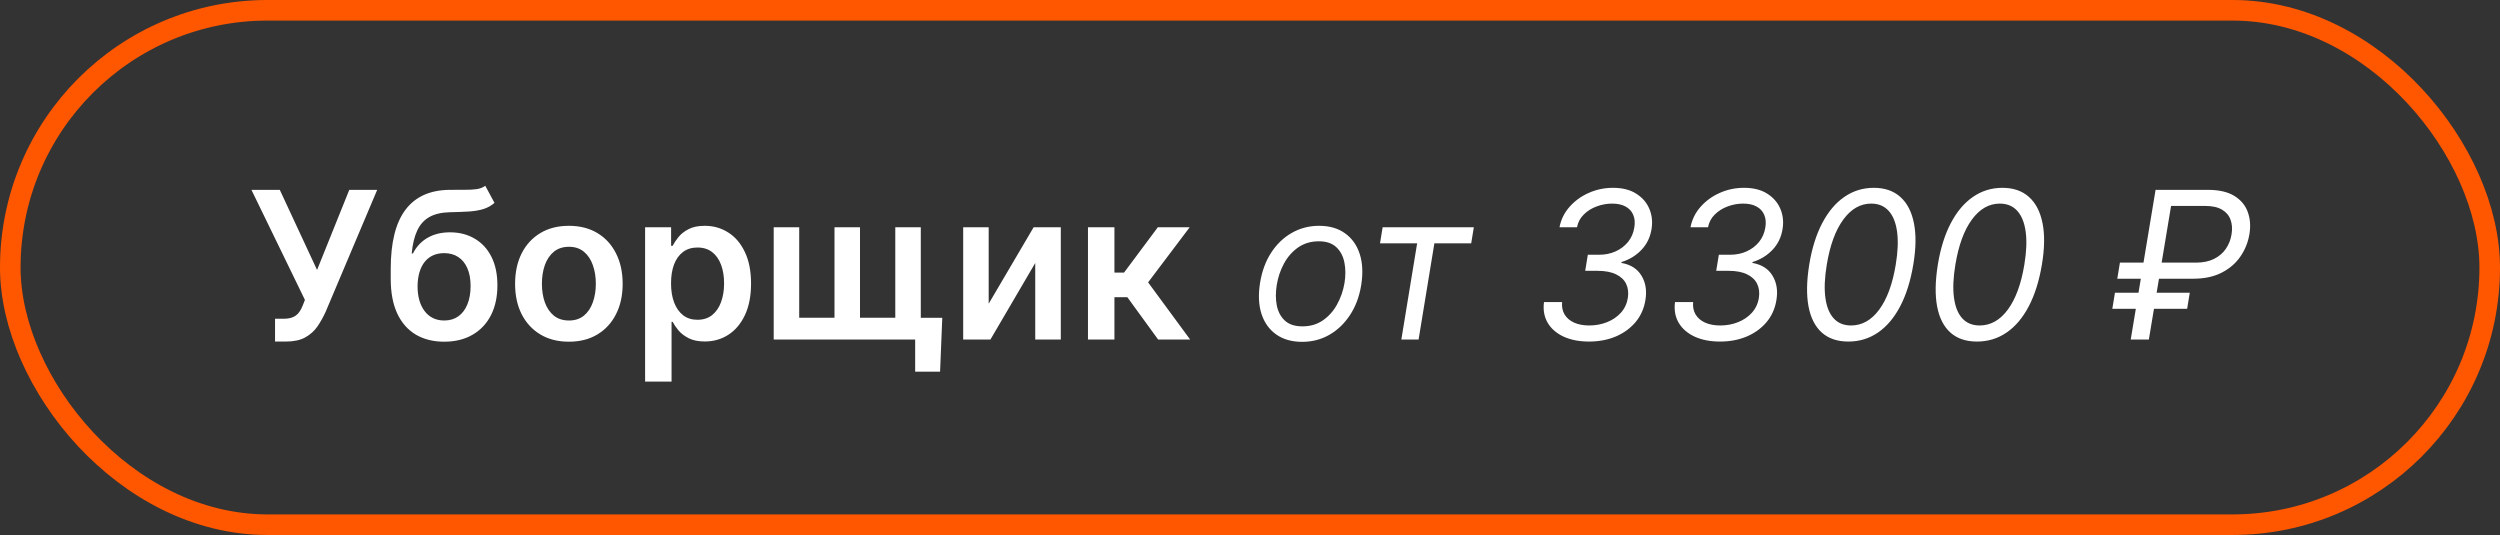 <?xml version="1.0" encoding="UTF-8"?> <svg xmlns="http://www.w3.org/2000/svg" width="243" height="52" viewBox="0 0 243 52" fill="none"><rect x="0" y="0" width="243" height="52" fill="#333333" stroke="none"/><rect x="1" y="1" width="241" height="50" rx="25" stroke="#FF5700" stroke-width="2"></rect><path d="M26.734 33.199V30.983H27.565C27.939 30.983 28.247 30.928 28.489 30.82C28.73 30.711 28.924 30.555 29.071 30.351C29.223 30.147 29.348 29.91 29.447 29.641L29.639 29.151L24.44 18.454H27.196L30.818 26.239L33.95 18.454H36.663L31.649 30.315C31.417 30.827 31.15 31.303 30.847 31.743C30.544 32.178 30.148 32.531 29.66 32.801C29.178 33.066 28.548 33.199 27.771 33.199H26.734ZM47.169 18.057L48.064 19.719C47.747 19.993 47.392 20.192 46.999 20.315C46.606 20.438 46.144 20.519 45.614 20.557C45.088 20.59 44.463 20.614 43.739 20.628C42.925 20.647 42.259 20.801 41.743 21.09C41.227 21.378 40.832 21.816 40.557 22.403C40.283 22.986 40.103 23.729 40.017 24.634H40.138C40.479 23.966 40.957 23.457 41.573 23.107C42.188 22.756 42.91 22.581 43.739 22.581C44.643 22.581 45.441 22.785 46.133 23.192C46.828 23.594 47.371 24.179 47.759 24.946C48.152 25.713 48.348 26.641 48.348 27.73C48.348 28.852 48.138 29.825 47.716 30.649C47.295 31.468 46.696 32.1 45.919 32.545C45.148 32.99 44.231 33.213 43.171 33.213C42.115 33.213 41.196 32.983 40.415 32.524C39.639 32.06 39.037 31.376 38.611 30.472C38.19 29.562 37.979 28.443 37.979 27.112V26.132C37.979 23.566 38.457 21.651 39.414 20.386C40.37 19.122 41.788 18.478 43.668 18.454C44.227 18.445 44.726 18.443 45.166 18.447C45.612 18.452 46 18.431 46.331 18.384C46.663 18.336 46.942 18.227 47.169 18.057ZM43.185 31.153C43.711 31.153 44.165 31.018 44.549 30.749C44.932 30.474 45.226 30.086 45.429 29.584C45.638 29.082 45.742 28.488 45.742 27.801C45.742 27.124 45.638 26.549 45.429 26.075C45.221 25.597 44.925 25.233 44.541 24.982C44.158 24.731 43.701 24.605 43.171 24.605C42.773 24.605 42.416 24.676 42.098 24.818C41.781 24.96 41.511 25.169 41.289 25.443C41.066 25.718 40.896 26.052 40.777 26.445C40.659 26.838 40.595 27.29 40.586 27.801C40.586 28.829 40.818 29.645 41.282 30.251C41.746 30.853 42.38 31.153 43.185 31.153ZM55.294 33.213C54.229 33.213 53.306 32.979 52.525 32.51C51.743 32.041 51.137 31.385 50.706 30.543C50.28 29.7 50.067 28.715 50.067 27.588C50.067 26.461 50.28 25.474 50.706 24.626C51.137 23.779 51.743 23.121 52.525 22.652C53.306 22.183 54.229 21.949 55.294 21.949C56.36 21.949 57.283 22.183 58.064 22.652C58.846 23.121 59.449 23.779 59.875 24.626C60.306 25.474 60.522 26.461 60.522 27.588C60.522 28.715 60.306 29.7 59.875 30.543C59.449 31.385 58.846 32.041 58.064 32.51C57.283 32.979 56.36 33.213 55.294 33.213ZM55.309 31.153C55.886 31.153 56.369 30.995 56.758 30.678C57.146 30.356 57.434 29.925 57.624 29.385C57.818 28.845 57.915 28.244 57.915 27.581C57.915 26.913 57.818 26.31 57.624 25.77C57.434 25.225 57.146 24.792 56.758 24.47C56.369 24.148 55.886 23.987 55.309 23.987C54.717 23.987 54.224 24.148 53.831 24.47C53.443 24.792 53.152 25.225 52.958 25.77C52.768 26.31 52.674 26.913 52.674 27.581C52.674 28.244 52.768 28.845 52.958 29.385C53.152 29.925 53.443 30.356 53.831 30.678C54.224 30.995 54.717 31.153 55.309 31.153ZM62.704 37.091V22.091H65.232V23.895H65.381C65.514 23.63 65.701 23.348 65.942 23.05C66.184 22.747 66.511 22.489 66.923 22.276C67.335 22.058 67.86 21.949 68.499 21.949C69.342 21.949 70.102 22.164 70.779 22.595C71.461 23.021 72.001 23.653 72.398 24.491C72.801 25.325 73.002 26.348 73.002 27.56C73.002 28.758 72.806 29.776 72.413 30.614C72.02 31.452 71.485 32.091 70.808 32.531C70.13 32.972 69.363 33.192 68.506 33.192C67.881 33.192 67.363 33.088 66.951 32.879C66.539 32.671 66.208 32.42 65.957 32.126C65.71 31.828 65.519 31.546 65.381 31.281H65.275V37.091H62.704ZM65.225 27.546C65.225 28.251 65.325 28.869 65.523 29.399C65.727 29.93 66.018 30.344 66.397 30.642C66.781 30.936 67.245 31.082 67.789 31.082C68.357 31.082 68.833 30.931 69.217 30.628C69.6 30.32 69.889 29.901 70.083 29.371C70.282 28.836 70.381 28.227 70.381 27.546C70.381 26.868 70.284 26.267 70.09 25.741C69.896 25.216 69.607 24.804 69.224 24.506C68.84 24.207 68.362 24.058 67.789 24.058C67.24 24.058 66.773 24.203 66.39 24.491C66.006 24.78 65.715 25.185 65.516 25.706C65.322 26.227 65.225 26.84 65.225 27.546ZM91.589 30.891L91.376 36.125H88.954V33H87.668V30.891H91.589ZM75.204 22.091H77.683V30.884H81.113V22.091H83.592V30.884H87.022V22.091H89.501V33H75.204V22.091ZM96.1 29.52L100.468 22.091H103.11V33H100.625V25.564L96.271 33H93.622V22.091H96.1V29.52ZM105.751 33V22.091H108.322V26.494H109.259L112.54 22.091H115.637L111.596 27.446L115.68 33H112.569L109.579 28.888H108.322V33H105.751ZM126.569 33.227C125.565 33.227 124.725 32.988 124.048 32.51C123.371 32.032 122.893 31.362 122.613 30.5C122.339 29.638 122.294 28.634 122.478 27.489C122.658 26.371 123.016 25.398 123.551 24.57C124.091 23.736 124.761 23.092 125.561 22.638C126.366 22.178 127.251 21.949 128.217 21.949C129.221 21.949 130.059 22.19 130.731 22.673C131.408 23.151 131.886 23.824 132.166 24.69C132.445 25.552 132.493 26.561 132.308 27.716C132.128 28.824 131.766 29.792 131.221 30.621C130.681 31.445 130.011 32.086 129.211 32.545C128.416 33 127.535 33.227 126.569 33.227ZM126.598 31.722C127.365 31.722 128.03 31.525 128.593 31.132C129.162 30.739 129.621 30.221 129.971 29.577C130.326 28.933 130.565 28.237 130.689 27.489C130.802 26.778 130.797 26.118 130.674 25.507C130.551 24.892 130.288 24.397 129.886 24.023C129.484 23.644 128.918 23.454 128.189 23.454C127.422 23.454 126.752 23.653 126.179 24.051C125.61 24.449 125.151 24.972 124.801 25.621C124.45 26.269 124.216 26.968 124.098 27.716C123.984 28.426 123.986 29.087 124.105 29.697C124.228 30.303 124.491 30.794 124.893 31.168C125.3 31.537 125.868 31.722 126.598 31.722ZM134.137 23.653L134.392 22.091H143.256L143 23.653H139.421L137.887 33H136.211L137.745 23.653H134.137ZM154.451 33.199C153.504 33.199 152.683 33.04 151.987 32.723C151.295 32.401 150.779 31.954 150.438 31.381C150.097 30.803 149.977 30.131 150.076 29.364H151.837C151.795 29.828 151.875 30.23 152.079 30.571C152.287 30.912 152.595 31.175 153.002 31.359C153.414 31.544 153.906 31.636 154.479 31.636C155.09 31.636 155.663 31.53 156.198 31.317C156.738 31.104 157.19 30.796 157.555 30.393C157.919 29.986 158.144 29.501 158.229 28.938C158.305 28.431 158.248 27.981 158.059 27.588C157.87 27.195 157.543 26.887 157.079 26.665C156.62 26.438 156.018 26.324 155.275 26.324H154.082L154.337 24.761H155.445C156.023 24.761 156.553 24.652 157.036 24.435C157.519 24.217 157.922 23.912 158.244 23.518C158.566 23.121 158.769 22.654 158.854 22.119C158.935 21.651 158.902 21.243 158.755 20.898C158.613 20.547 158.367 20.275 158.016 20.081C157.671 19.887 157.23 19.79 156.695 19.79C156.184 19.79 155.682 19.882 155.19 20.067C154.702 20.247 154.285 20.509 153.94 20.855C153.594 21.196 153.376 21.608 153.286 22.091H151.582C151.728 21.333 152.058 20.668 152.569 20.095C153.08 19.517 153.703 19.068 154.437 18.746C155.175 18.419 155.957 18.256 156.781 18.256C157.694 18.256 158.447 18.445 159.039 18.824C159.636 19.198 160.062 19.69 160.317 20.301C160.573 20.907 160.644 21.561 160.531 22.261C160.403 23.062 160.074 23.739 159.543 24.293C159.013 24.847 158.367 25.24 157.604 25.472V25.557C158.499 25.713 159.148 26.125 159.55 26.793C159.958 27.456 160.085 28.246 159.934 29.165C159.801 29.989 159.482 30.704 158.975 31.31C158.469 31.911 157.827 32.377 157.05 32.709C156.274 33.035 155.407 33.199 154.451 33.199ZM167.185 33.199C166.238 33.199 165.417 33.04 164.721 32.723C164.03 32.401 163.513 31.954 163.173 31.381C162.832 30.803 162.711 30.131 162.81 29.364H164.572C164.529 29.828 164.61 30.23 164.813 30.571C165.022 30.912 165.329 31.175 165.737 31.359C166.148 31.544 166.641 31.636 167.214 31.636C167.825 31.636 168.397 31.53 168.933 31.317C169.472 31.104 169.924 30.796 170.289 30.393C170.654 29.986 170.879 29.501 170.964 28.938C171.04 28.431 170.983 27.981 170.793 27.588C170.604 27.195 170.277 26.887 169.813 26.665C169.354 26.438 168.753 26.324 168.009 26.324H166.816L167.072 24.761H168.18C168.757 24.761 169.288 24.652 169.771 24.435C170.254 24.217 170.656 23.912 170.978 23.518C171.3 23.121 171.504 22.654 171.589 22.119C171.669 21.651 171.636 21.243 171.489 20.898C171.347 20.547 171.101 20.275 170.751 20.081C170.405 19.887 169.965 19.79 169.43 19.79C168.918 19.79 168.416 19.882 167.924 20.067C167.436 20.247 167.02 20.509 166.674 20.855C166.328 21.196 166.111 21.608 166.021 22.091H164.316C164.463 21.333 164.792 20.668 165.303 20.095C165.815 19.517 166.437 19.068 167.171 18.746C167.91 18.419 168.691 18.256 169.515 18.256C170.429 18.256 171.182 18.445 171.773 18.824C172.37 19.198 172.796 19.69 173.052 20.301C173.308 20.907 173.379 21.561 173.265 22.261C173.137 23.062 172.808 23.739 172.278 24.293C171.747 24.847 171.101 25.24 170.339 25.472V25.557C171.234 25.713 171.882 26.125 172.285 26.793C172.692 27.456 172.82 28.246 172.668 29.165C172.536 29.989 172.216 30.704 171.71 31.31C171.203 31.911 170.561 32.377 169.785 32.709C169.008 33.035 168.142 33.199 167.185 33.199ZM179.664 33.199C178.594 33.199 177.732 32.908 177.079 32.325C176.425 31.738 175.995 30.888 175.786 29.776C175.578 28.658 175.602 27.309 175.857 25.727C176.113 24.155 176.532 22.813 177.114 21.7C177.697 20.583 178.414 19.731 179.266 19.143C180.119 18.552 181.075 18.256 182.136 18.256C183.196 18.256 184.056 18.552 184.714 19.143C185.377 19.735 185.817 20.588 186.035 21.7C186.257 22.813 186.236 24.155 185.971 25.727C185.706 27.309 185.282 28.656 184.7 29.768C184.117 30.881 183.4 31.731 182.548 32.318C181.695 32.905 180.734 33.199 179.664 33.199ZM179.92 31.636C180.985 31.636 181.897 31.125 182.654 30.102C183.416 29.075 183.954 27.616 184.266 25.727C184.475 24.468 184.517 23.395 184.394 22.51C184.271 21.625 183.996 20.95 183.57 20.486C183.144 20.022 182.581 19.79 181.88 19.79C180.829 19.79 179.924 20.308 179.167 21.345C178.409 22.377 177.874 23.838 177.562 25.727C177.353 26.987 177.308 28.057 177.427 28.938C177.545 29.818 177.815 30.488 178.237 30.947C178.658 31.407 179.219 31.636 179.92 31.636ZM192.164 33.199C191.094 33.199 190.232 32.908 189.579 32.325C188.925 31.738 188.495 30.888 188.286 29.776C188.078 28.658 188.102 27.309 188.357 25.727C188.613 24.155 189.032 22.813 189.614 21.7C190.197 20.583 190.914 19.731 191.766 19.143C192.619 18.552 193.575 18.256 194.636 18.256C195.696 18.256 196.556 18.552 197.214 19.143C197.877 19.735 198.317 20.588 198.535 21.7C198.757 22.813 198.736 24.155 198.471 25.727C198.206 27.309 197.782 28.656 197.2 29.768C196.617 30.881 195.9 31.731 195.048 32.318C194.195 32.905 193.234 33.199 192.164 33.199ZM192.42 31.636C193.485 31.636 194.397 31.125 195.154 30.102C195.916 29.075 196.454 27.616 196.766 25.727C196.975 24.468 197.017 23.395 196.894 22.51C196.771 21.625 196.496 20.95 196.07 20.486C195.644 20.022 195.081 19.79 194.38 19.79C193.329 19.79 192.424 20.308 191.667 21.345C190.909 22.377 190.374 23.838 190.062 25.727C189.853 26.987 189.808 28.057 189.927 28.938C190.045 29.818 190.315 30.488 190.737 30.947C191.158 31.407 191.719 31.636 192.42 31.636ZM213.187 27.091H205.8L206.056 25.528H213.442C214.124 25.528 214.707 25.41 215.19 25.173C215.677 24.932 216.063 24.605 216.347 24.193C216.636 23.776 216.823 23.303 216.908 22.773C216.994 22.242 216.96 21.771 216.809 21.359C216.662 20.943 216.385 20.616 215.978 20.379C215.576 20.138 215.033 20.017 214.352 20.017H211.028L208.869 33H207.107L209.522 18.454H214.607C215.687 18.454 216.544 18.651 217.178 19.044C217.817 19.437 218.253 19.96 218.485 20.614C218.722 21.267 218.774 21.987 218.641 22.773C218.509 23.559 218.218 24.278 217.768 24.932C217.323 25.585 216.717 26.108 215.95 26.501C215.187 26.894 214.266 27.091 213.187 27.091ZM212.846 28.454L212.59 30.017H205.317L205.573 28.454H212.846Z" fill="white"></path></svg> 
